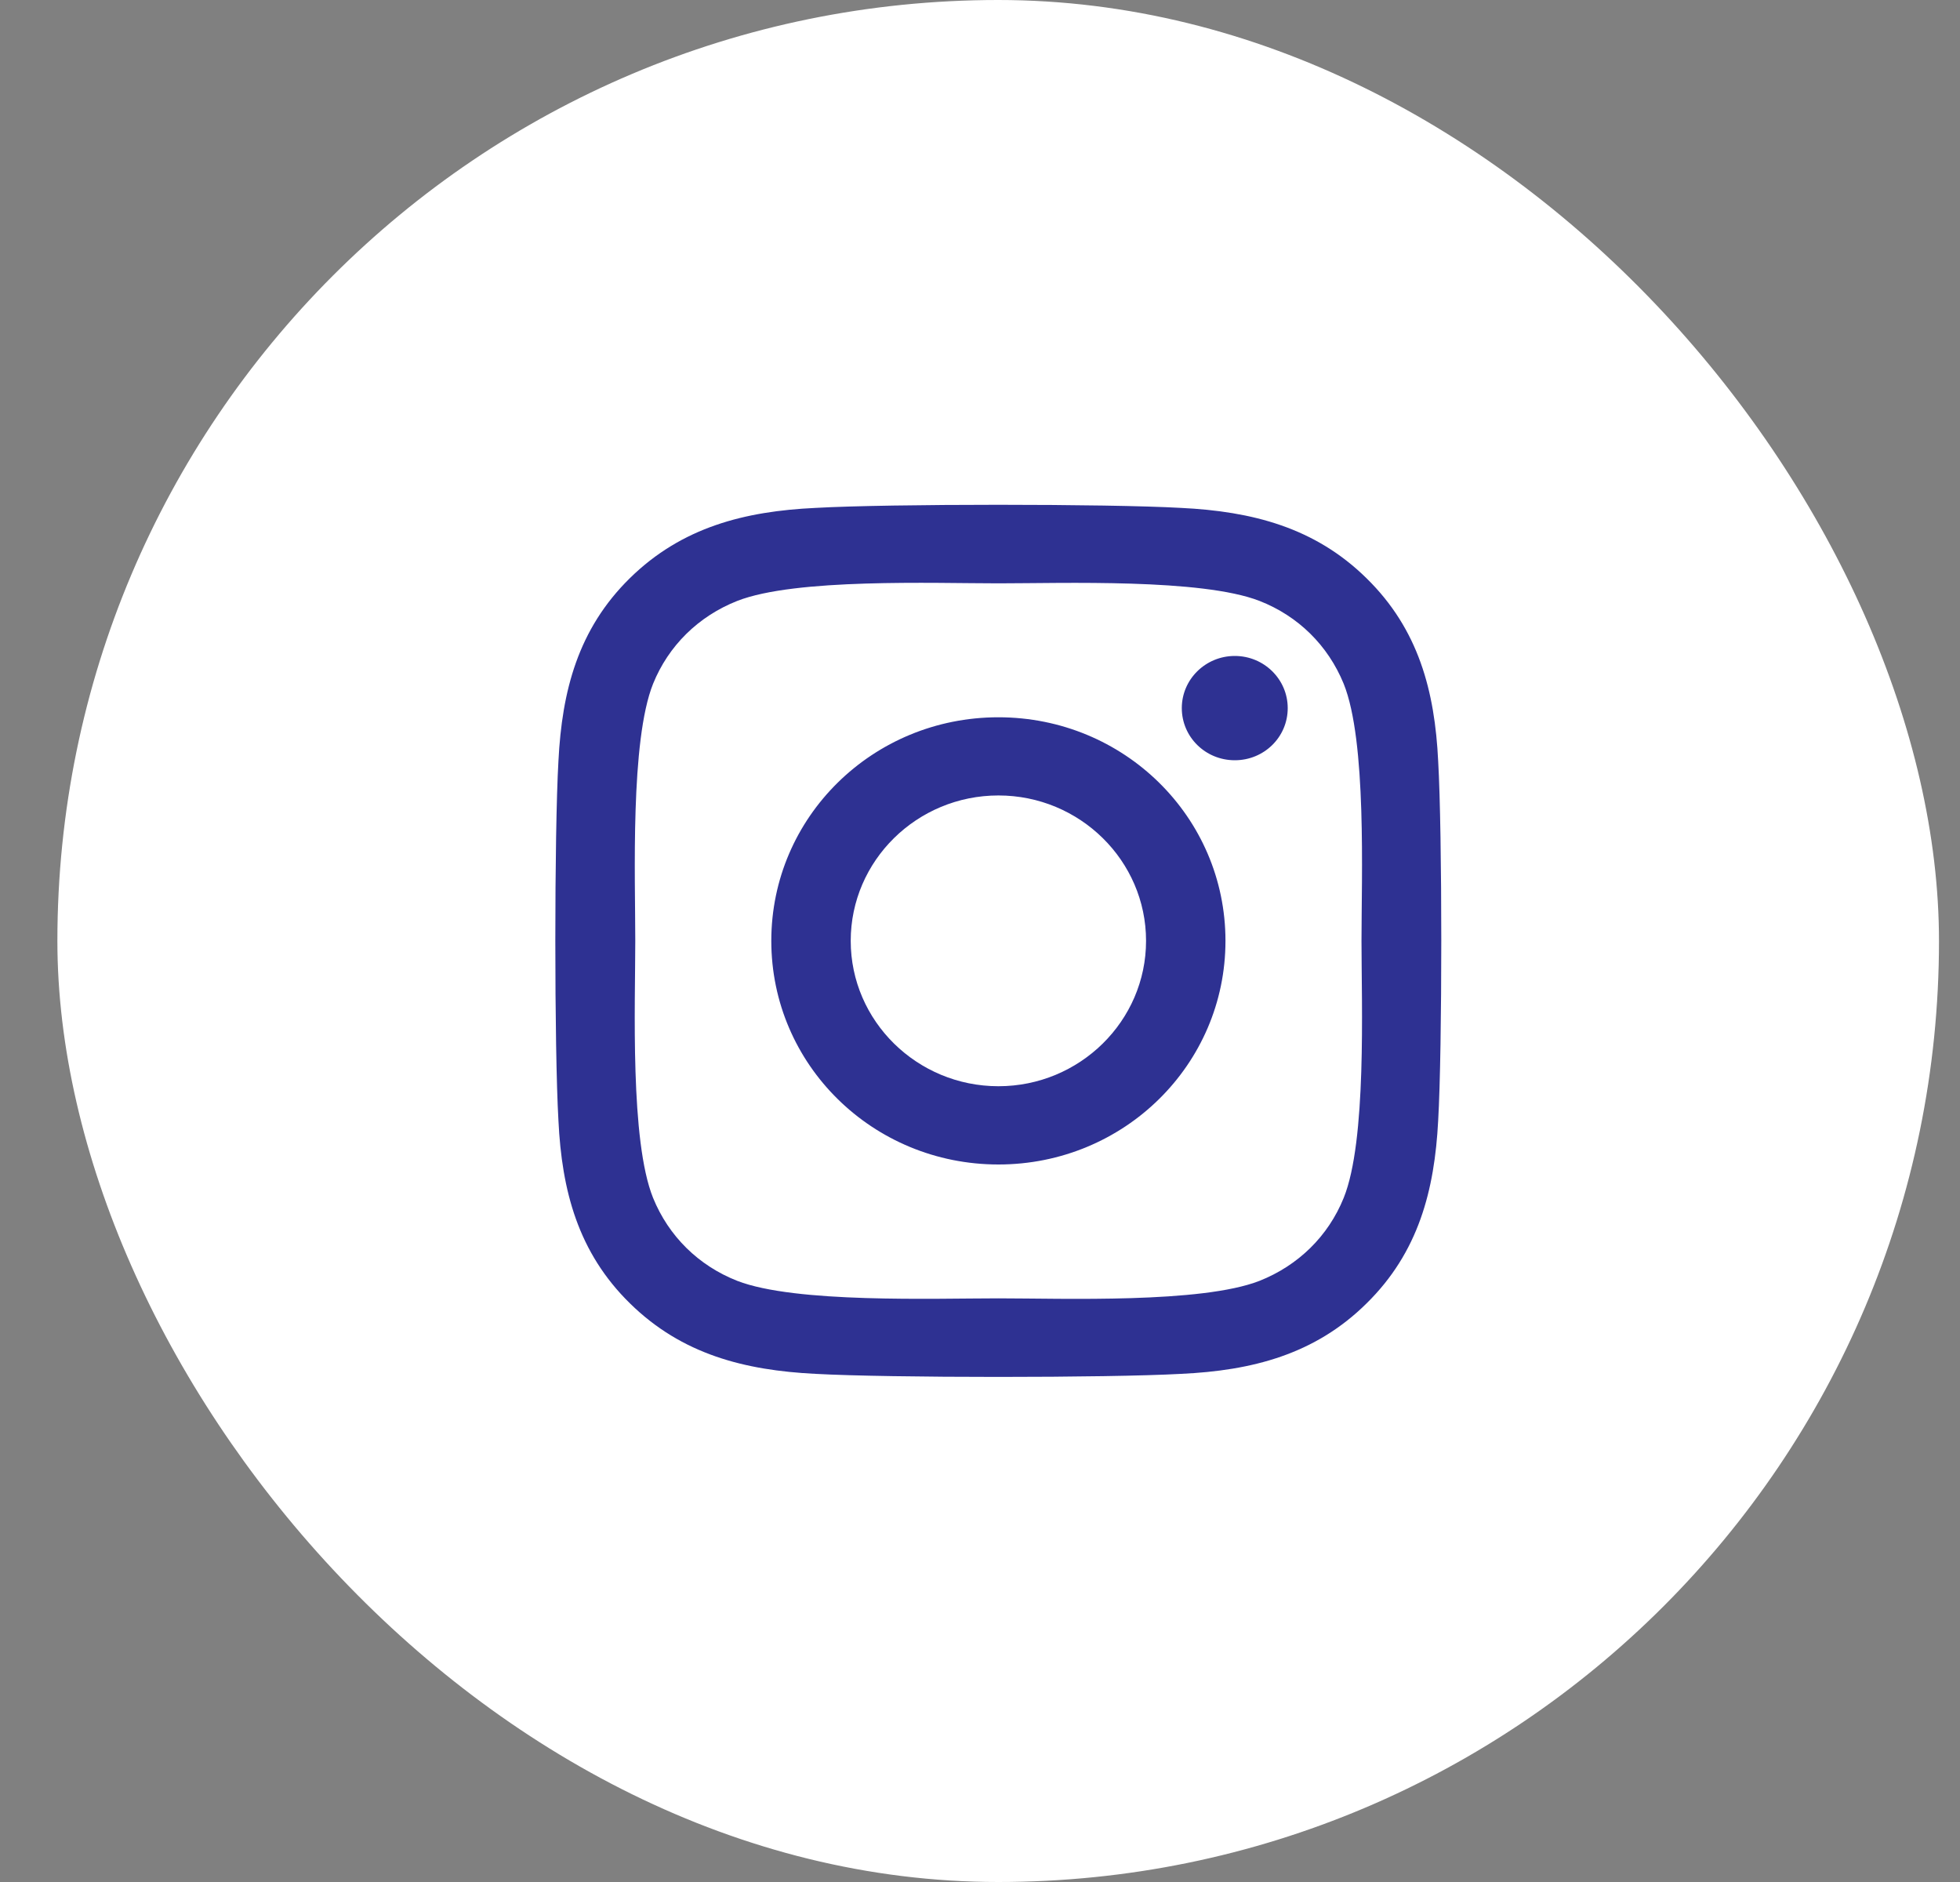 <svg width="25" height="24" viewBox="0 0 25 24" fill="none" xmlns="http://www.w3.org/2000/svg">
<rect x="0" y="0" width="25" height="24" fill="#808080" stroke="none"/>
<rect x="0.732" width="24" height="24" rx="12" fill="white"/>
<g clipPath="url(#clip0_986_20941)">
<path d="M12.735 9.147C11.131 9.147 9.838 10.42 9.838 11.998C9.838 13.576 11.131 14.85 12.735 14.85C14.338 14.85 15.631 13.576 15.631 11.998C15.631 10.42 14.338 9.147 12.735 9.147ZM12.735 13.852C11.698 13.852 10.851 13.021 10.851 11.998C10.851 10.976 11.696 10.144 12.735 10.144C13.773 10.144 14.618 10.976 14.618 11.998C14.618 13.021 13.771 13.852 12.735 13.852ZM16.425 9.03C16.425 9.4 16.123 9.695 15.75 9.695C15.374 9.695 15.074 9.397 15.074 9.03C15.074 8.663 15.377 8.365 15.75 8.365C16.123 8.365 16.425 8.663 16.425 9.03ZM18.344 9.705C18.301 8.814 18.094 8.025 17.431 7.375C16.771 6.725 15.969 6.521 15.064 6.477C14.131 6.424 11.335 6.424 10.402 6.477C9.5 6.519 8.698 6.722 8.035 7.372C7.372 8.023 7.168 8.812 7.123 9.703C7.07 10.621 7.07 13.373 7.123 14.291C7.166 15.182 7.372 15.971 8.035 16.621C8.698 17.272 9.498 17.475 10.402 17.52C11.335 17.572 14.131 17.572 15.064 17.52C15.969 17.478 16.771 17.274 17.431 16.621C18.092 15.971 18.298 15.182 18.344 14.291C18.397 13.373 18.397 10.623 18.344 9.705ZM17.139 15.276C16.942 15.763 16.561 16.137 16.065 16.334C15.321 16.624 13.556 16.557 12.735 16.557C11.913 16.557 10.145 16.621 9.404 16.334C8.91 16.14 8.529 15.765 8.33 15.276C8.035 14.544 8.103 12.807 8.103 11.998C8.103 11.189 8.038 9.45 8.33 8.72C8.527 8.234 8.908 7.859 9.404 7.663C10.148 7.372 11.913 7.439 12.735 7.439C13.556 7.439 15.323 7.375 16.065 7.663C16.559 7.856 16.939 8.231 17.139 8.72C17.434 9.452 17.366 11.189 17.366 11.998C17.366 12.807 17.434 14.547 17.139 15.276Z" fill="#2E3192"/>
</g>
<defs>
<clipPath id="clip0_986_20941">
<rect width="11.294" height="12.706" fill="white" transform="translate(7.085 5.647)"/>
</clipPath>
</defs>
</svg>
